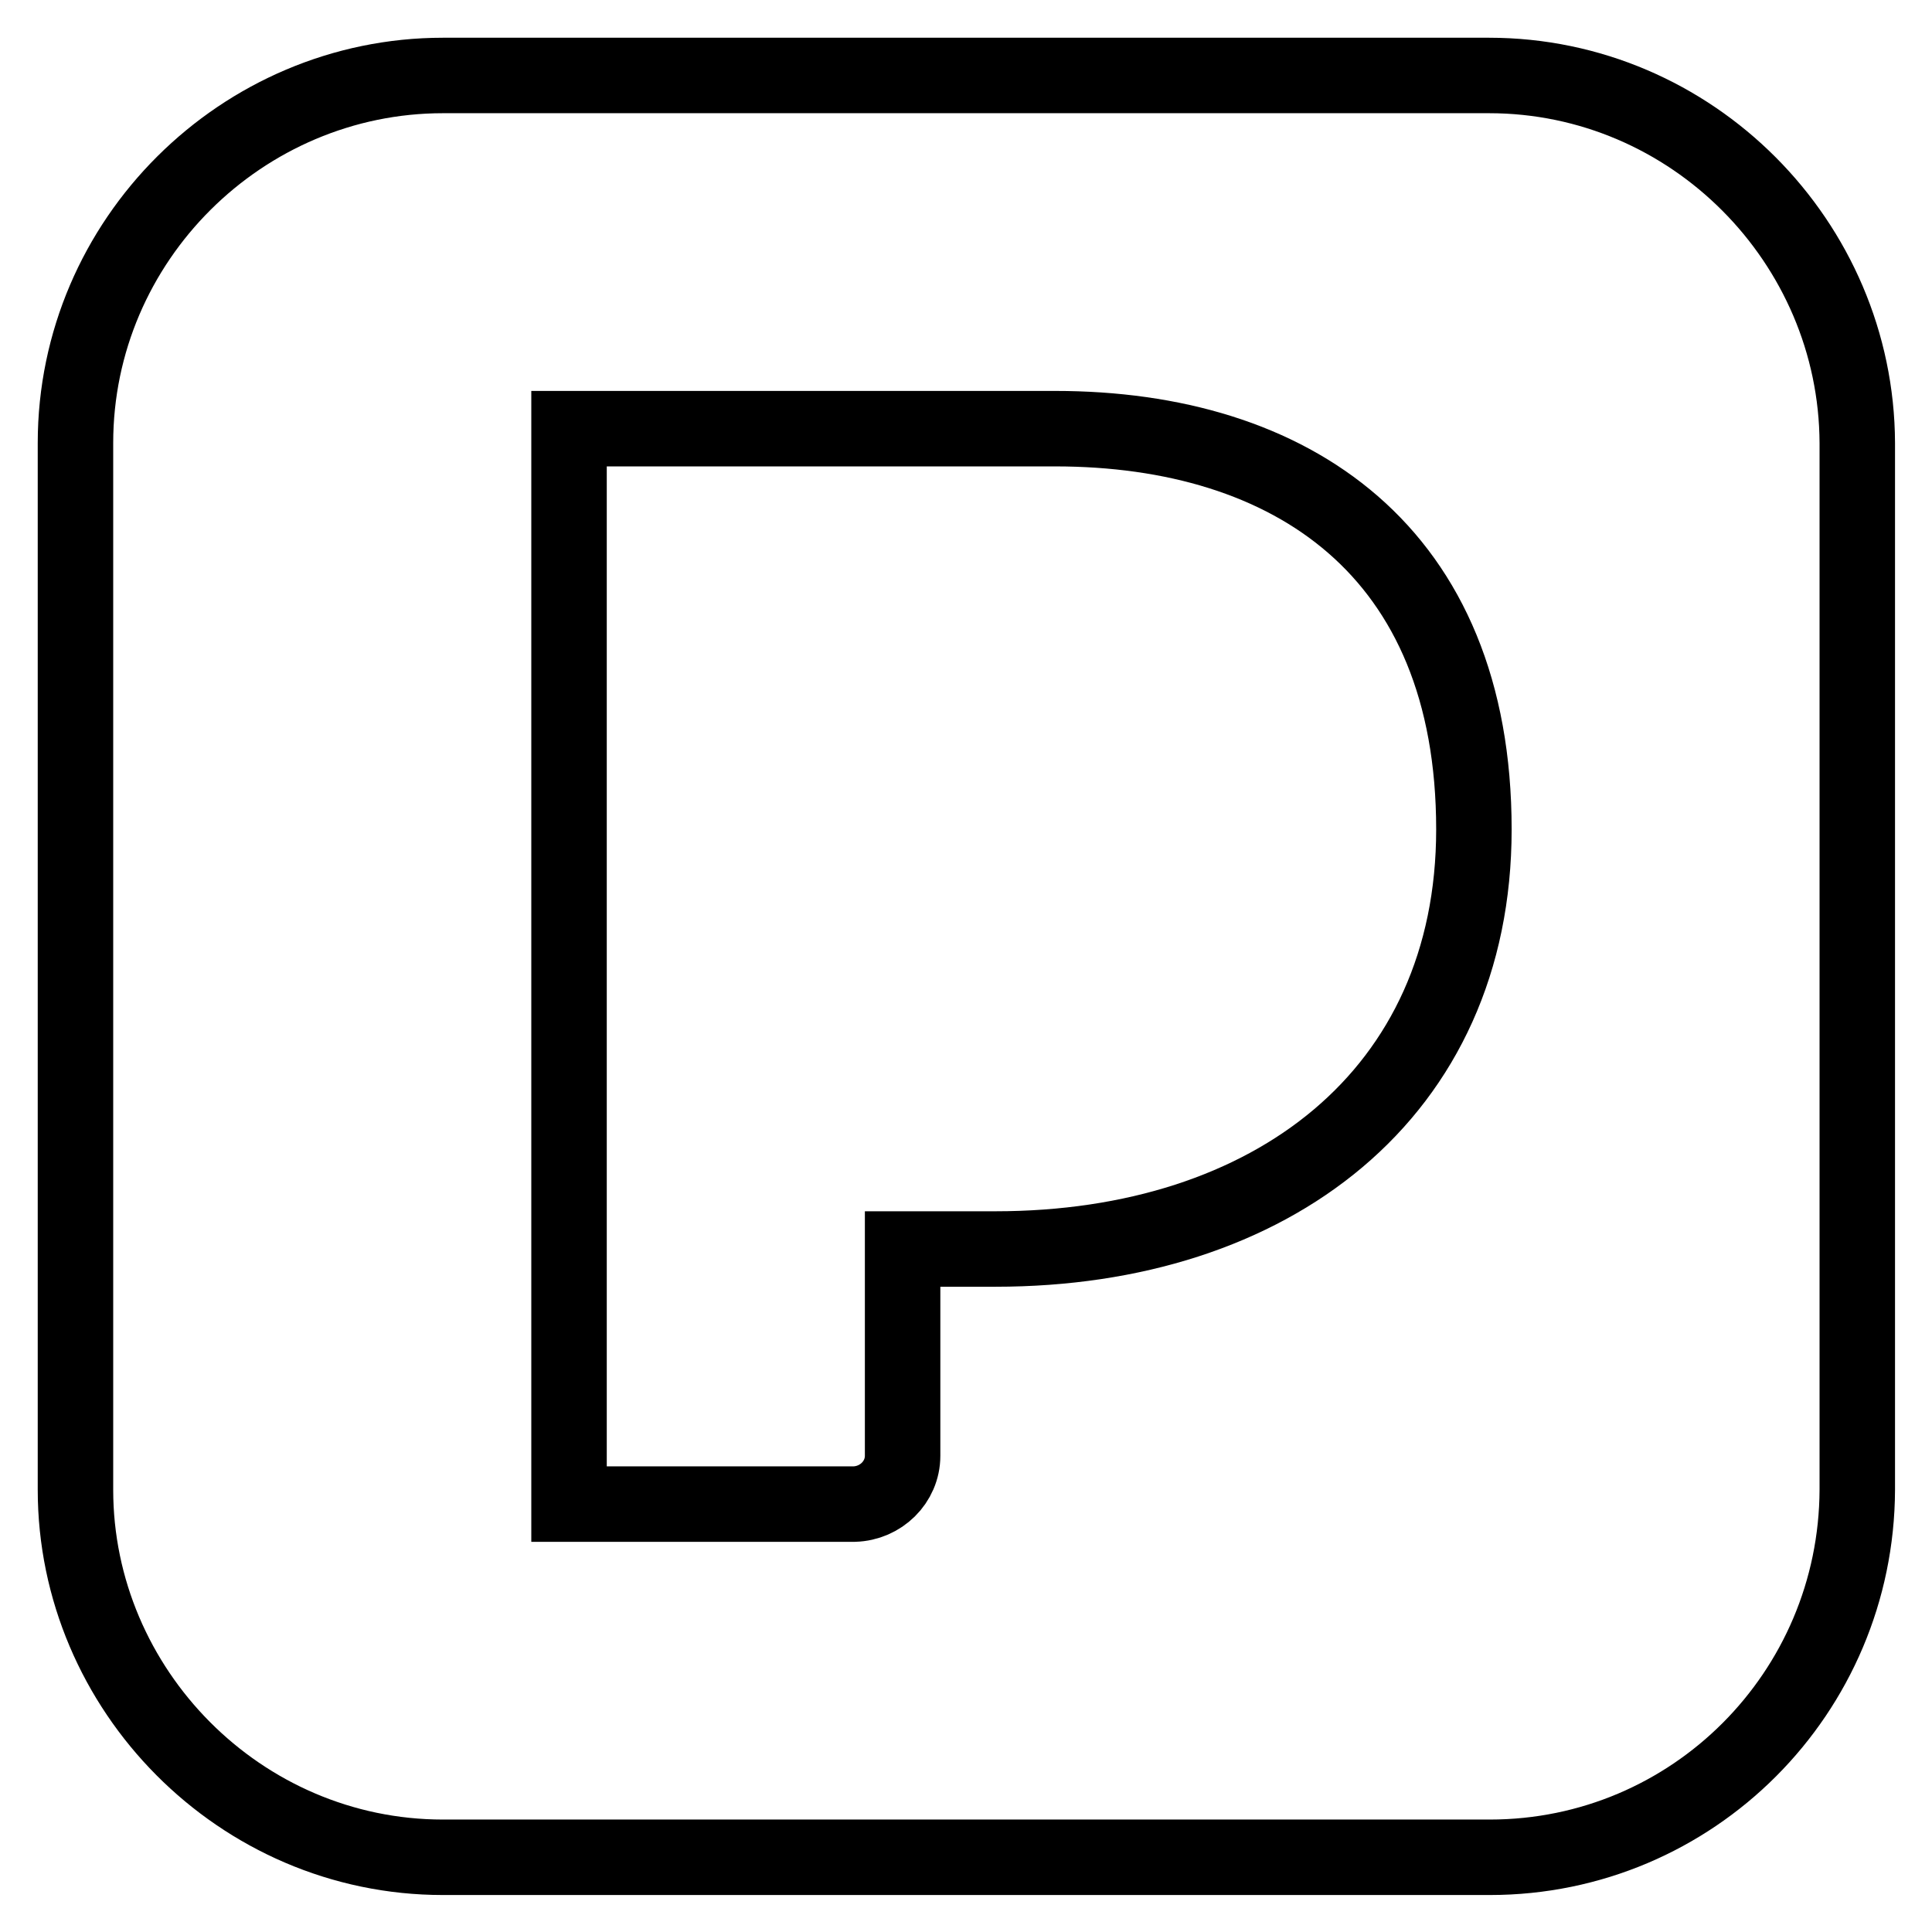 <?xml version="1.0" encoding="utf-8"?>
<!-- Svg Vector Icons : http://www.onlinewebfonts.com/icon -->
<!DOCTYPE svg PUBLIC "-//W3C//DTD SVG 1.1//EN" "http://www.w3.org/Graphics/SVG/1.1/DTD/svg11.dtd">
<svg version="1.1" xmlns="http://www.w3.org/2000/svg" xmlns:xlink="http://www.w3.org/1999/xlink" x="0px" y="0px" viewBox="0 0 256 256" enable-background="new 0 0 256 256" xml:space="preserve">
<g> <path stroke-width="10" fill-opacity="0" stroke="#000000"  d="M197.3,10H58.7C32.1,10,10,31.8,10,58.7v138.7c0,26.5,21.8,48.7,48.7,48.7h138.7 c26.9,0,48.6-21.8,48.7-48.7V58.7C246,32.1,224.2,10,197.3,10z M131.7,165.5h-12.1v27.4c0,3.5-2.9,6.3-6.4,6.4H75.4V56.8h64.4 c31.3,0,55.5,16.2,55.5,53.1c0,35-26.8,55.6-63.4,55.6L131.7,165.5L131.7,165.5z"/></g>
</svg>